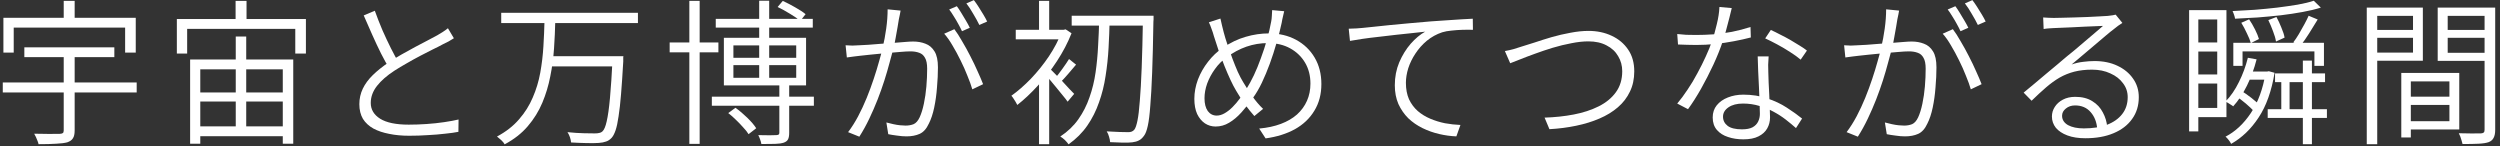 <svg width="512" height="30" viewBox="0 0 512 30" fill="none" xmlns="http://www.w3.org/2000/svg">
<rect x="0" y="0" width="512" height="30" fill="#333333" stroke="none"/>
<path d="M4.986 9.688H23.418V11.704H4.986V9.688ZM0.57 16.888H27.994V18.936H0.57V16.888ZM13.05 10.648H15.29V26.712C15.29 27.438 15.173 27.971 14.938 28.312C14.725 28.675 14.341 28.952 13.786 29.144C13.232 29.294 12.474 29.39 11.514 29.432C10.576 29.496 9.37 29.528 7.898 29.528C7.856 29.315 7.781 29.08 7.674 28.824C7.589 28.568 7.482 28.312 7.354 28.056C7.226 27.8 7.109 27.576 7.002 27.384C7.792 27.406 8.538 27.416 9.242 27.416C9.968 27.438 10.586 27.438 11.098 27.416C11.632 27.416 12.005 27.416 12.218 27.416C12.538 27.395 12.752 27.342 12.858 27.256C12.986 27.171 13.05 26.99 13.05 26.712V10.648ZM13.05 0.184H15.29V5.016H13.05V0.184ZM0.698 3.64H27.802V10.776H25.626V5.656H2.81V10.776H0.698V3.64Z" fill="white"/>
<path d="M38.938 12.184H60.058V29.432H57.914V14.2H41.018V29.432H38.938V12.184ZM48.282 7.48H50.426V27.352H48.282V7.48ZM39.866 18.936H59.194V20.792H39.866V18.936ZM39.834 25.88H59.258V27.896H39.834V25.88ZM48.25 0.184H50.49V5.24H48.25V0.184ZM36.218 3.896H62.65V10.968H60.474V5.912H38.33V10.968H36.218V3.896Z" fill="white"/>
<path d="M92.954 7.832C92.634 8.046 92.282 8.259 91.898 8.472C91.514 8.664 91.088 8.878 90.618 9.112C90.085 9.411 89.413 9.752 88.602 10.136C87.813 10.52 86.96 10.958 86.042 11.448C85.146 11.918 84.24 12.419 83.322 12.952C82.405 13.464 81.552 13.976 80.762 14.488C79.248 15.47 78.064 16.504 77.21 17.592C76.357 18.68 75.93 19.843 75.93 21.08C75.93 22.424 76.57 23.502 77.85 24.312C79.152 25.123 81.104 25.528 83.706 25.528C84.88 25.528 86.096 25.486 87.354 25.4C88.613 25.315 89.818 25.187 90.97 25.016C92.122 24.846 93.104 24.664 93.914 24.472L93.882 27C93.114 27.15 92.197 27.278 91.13 27.384C90.064 27.512 88.901 27.608 87.642 27.672C86.405 27.758 85.125 27.8 83.802 27.8C82.309 27.8 80.944 27.672 79.706 27.416C78.469 27.182 77.392 26.819 76.474 26.328C75.557 25.816 74.842 25.155 74.33 24.344C73.84 23.512 73.594 22.51 73.594 21.336C73.594 20.206 73.829 19.15 74.298 18.168C74.768 17.187 75.45 16.259 76.346 15.384C77.264 14.488 78.341 13.624 79.578 12.792C80.41 12.238 81.296 11.694 82.234 11.16C83.173 10.627 84.101 10.115 85.018 9.624C85.936 9.134 86.789 8.686 87.578 8.28C88.368 7.875 89.029 7.523 89.562 7.224C89.989 6.968 90.373 6.734 90.714 6.52C91.056 6.307 91.397 6.062 91.738 5.784L92.954 7.832ZM76.762 2.2C77.253 3.566 77.776 4.899 78.33 6.2C78.906 7.502 79.482 8.728 80.058 9.88C80.634 11.011 81.168 12.003 81.658 12.856L79.738 14.04C79.205 13.166 78.64 12.142 78.042 10.968C77.445 9.774 76.848 8.504 76.25 7.16C75.653 5.816 75.066 4.483 74.49 3.16L76.762 2.2Z" fill="white"/>
<path d="M102.65 2.616H130.65V4.728H102.65V2.616ZM112.602 11.512H126.202V13.592H112.602V11.512ZM125.466 11.512H127.674C127.674 11.512 127.664 11.587 127.642 11.736C127.642 11.864 127.642 12.014 127.642 12.184C127.642 12.355 127.642 12.494 127.642 12.6C127.493 15.203 127.344 17.422 127.194 19.256C127.045 21.091 126.874 22.616 126.682 23.832C126.512 25.027 126.309 25.976 126.074 26.68C125.84 27.363 125.573 27.875 125.274 28.216C124.912 28.6 124.528 28.856 124.122 28.984C123.717 29.134 123.216 29.23 122.618 29.272C122.042 29.315 121.232 29.326 120.186 29.304C119.141 29.283 118.064 29.24 116.954 29.176C116.933 28.856 116.858 28.504 116.73 28.12C116.602 27.736 116.432 27.384 116.218 27.064C117.434 27.192 118.565 27.267 119.61 27.288C120.677 27.31 121.413 27.32 121.818 27.32C122.202 27.32 122.512 27.288 122.746 27.224C122.981 27.182 123.184 27.086 123.354 26.936C123.717 26.616 124.016 25.923 124.25 24.856C124.506 23.768 124.73 22.179 124.922 20.088C125.114 17.976 125.296 15.246 125.466 11.896V11.512ZM111.514 4.312H113.722C113.68 6.126 113.594 7.992 113.466 9.912C113.338 11.832 113.082 13.742 112.698 15.64C112.336 17.518 111.792 19.32 111.066 21.048C110.341 22.776 109.349 24.376 108.09 25.848C106.853 27.299 105.274 28.536 103.354 29.56C103.205 29.283 102.97 28.995 102.65 28.696C102.352 28.419 102.064 28.174 101.786 27.96C103.621 26.979 105.125 25.806 106.298 24.44C107.493 23.075 108.432 21.582 109.114 19.96C109.818 18.339 110.33 16.643 110.65 14.872C110.97 13.08 111.184 11.288 111.29 9.496C111.397 7.704 111.472 5.976 111.514 4.312Z" fill="white"/>
<path d="M146.586 3.864H166.458V5.656H146.586V3.864ZM145.786 19.8H166.682V21.656H145.786V19.8ZM137.146 8.696H147.13V10.712H137.146V8.696ZM141.178 0.184H143.29V29.464H141.178V0.184ZM155.482 0.152H157.53V16.6H155.482V0.152ZM159.61 17.144H161.626V27.192C161.626 27.768 161.552 28.206 161.402 28.504C161.274 28.803 160.986 29.038 160.538 29.208C160.09 29.358 159.493 29.443 158.746 29.464C158 29.486 157.061 29.496 155.93 29.496C155.888 29.219 155.802 28.91 155.674 28.568C155.568 28.248 155.44 27.95 155.29 27.672C156.186 27.694 156.965 27.704 157.626 27.704C158.309 27.704 158.768 27.694 159.002 27.672C159.258 27.651 159.418 27.608 159.482 27.544C159.568 27.48 159.61 27.352 159.61 27.16V17.144ZM149.146 23.16L150.618 22.072C151.429 22.648 152.24 23.331 153.05 24.12C153.861 24.91 154.469 25.624 154.874 26.264L153.306 27.48C153.05 27.054 152.688 26.595 152.218 26.104C151.77 25.592 151.28 25.08 150.746 24.568C150.213 24.035 149.68 23.566 149.146 23.16ZM159.258 1.432L160.314 0.184C161.104 0.547 161.946 0.984 162.842 1.496C163.76 2.008 164.474 2.478 164.986 2.904L163.898 4.28C163.408 3.854 162.714 3.374 161.818 2.84C160.922 2.286 160.069 1.816 159.258 1.432ZM150.202 13.336V15.928H163.066V13.336H150.202ZM150.202 9.304V11.832H163.066V9.304H150.202ZM148.25 7.736H165.082V17.496H148.25V7.736Z" fill="white"/>
<path d="M184.442 2.168C184.4 2.446 184.346 2.734 184.282 3.032C184.218 3.331 184.154 3.63 184.09 3.928C184.026 4.291 183.941 4.814 183.834 5.496C183.728 6.158 183.6 6.872 183.45 7.64C183.322 8.408 183.173 9.134 183.002 9.816C182.768 10.734 182.49 11.758 182.17 12.888C181.872 14.019 181.52 15.224 181.114 16.504C180.709 17.763 180.25 19.054 179.738 20.376C179.226 21.678 178.661 22.979 178.042 24.28C177.424 25.582 176.741 26.819 175.994 27.992L173.69 27.064C174.416 26.104 175.098 25.027 175.738 23.832C176.378 22.616 176.965 21.358 177.498 20.056C178.032 18.734 178.512 17.432 178.938 16.152C179.365 14.872 179.728 13.688 180.026 12.6C180.346 11.512 180.592 10.574 180.762 9.784C181.061 8.547 181.306 7.235 181.498 5.848C181.69 4.462 181.786 3.15 181.786 1.912L184.442 2.168ZM195.45 5.976C195.941 6.616 196.464 7.427 197.018 8.408C197.594 9.368 198.16 10.392 198.714 11.48C199.269 12.547 199.77 13.592 200.218 14.616C200.688 15.64 201.061 16.515 201.338 17.24L199.13 18.296C198.896 17.486 198.565 16.568 198.138 15.544C197.733 14.499 197.264 13.443 196.73 12.376C196.197 11.288 195.642 10.264 195.066 9.304C194.512 8.344 193.946 7.544 193.37 6.904L195.45 5.976ZM173.178 9.272C173.669 9.315 174.128 9.336 174.554 9.336C174.981 9.315 175.44 9.294 175.93 9.272C176.421 9.251 177.04 9.219 177.786 9.176C178.533 9.112 179.344 9.048 180.218 8.984C181.114 8.92 182 8.856 182.874 8.792C183.749 8.707 184.549 8.643 185.274 8.6C186 8.536 186.576 8.504 187.002 8.504C187.941 8.504 188.784 8.654 189.53 8.952C190.298 9.23 190.917 9.752 191.386 10.52C191.856 11.267 192.09 12.355 192.09 13.784C192.09 15.064 192.026 16.43 191.898 17.88C191.792 19.331 191.6 20.718 191.322 22.04C191.045 23.342 190.682 24.43 190.234 25.304C189.744 26.371 189.114 27.075 188.346 27.416C187.578 27.758 186.682 27.928 185.658 27.928C185.061 27.928 184.41 27.875 183.706 27.768C183.024 27.683 182.426 27.587 181.914 27.48L181.53 25.08C182 25.208 182.48 25.326 182.97 25.432C183.461 25.539 183.92 25.614 184.346 25.656C184.794 25.699 185.168 25.72 185.466 25.72C186.064 25.72 186.608 25.624 187.098 25.432C187.589 25.219 188.005 24.75 188.346 24.024C188.688 23.278 188.976 22.35 189.21 21.24C189.445 20.131 189.616 18.958 189.722 17.72C189.829 16.462 189.882 15.246 189.882 14.072C189.882 13.07 189.733 12.323 189.434 11.832C189.157 11.32 188.762 10.979 188.25 10.808C187.738 10.616 187.141 10.52 186.458 10.52C185.904 10.52 185.157 10.563 184.218 10.648C183.28 10.712 182.277 10.798 181.21 10.904C180.165 10.99 179.184 11.086 178.266 11.192C177.37 11.299 176.677 11.374 176.186 11.416C175.824 11.459 175.376 11.512 174.842 11.576C174.309 11.64 173.84 11.704 173.434 11.768L173.178 9.272ZM195.962 1.272C196.24 1.635 196.538 2.083 196.858 2.616C197.178 3.128 197.498 3.662 197.818 4.216C198.138 4.75 198.405 5.24 198.618 5.688L197.018 6.392C196.826 5.966 196.581 5.486 196.282 4.952C195.984 4.398 195.664 3.854 195.322 3.32C195.002 2.787 194.693 2.328 194.394 1.944L195.962 1.272ZM199.45 0.024C199.749 0.408 200.069 0.867 200.41 1.4C200.752 1.934 201.082 2.467 201.402 3C201.722 3.534 201.978 4.003 202.17 4.408L200.57 5.112C200.229 4.408 199.813 3.651 199.322 2.84C198.853 2.008 198.384 1.294 197.914 0.696L199.45 0.024Z" fill="white"/>
<path d="M219.482 3.224H234.906V5.24H219.482V3.224ZM234.074 3.224H236.25C236.25 3.224 236.25 3.31 236.25 3.48C236.25 3.63 236.25 3.8 236.25 3.992C236.25 4.184 236.24 4.334 236.218 4.44C236.154 8.558 236.069 12.024 235.962 14.84C235.856 17.635 235.728 19.918 235.578 21.688C235.45 23.459 235.28 24.824 235.066 25.784C234.853 26.744 234.597 27.416 234.298 27.8C233.957 28.27 233.605 28.59 233.242 28.76C232.88 28.952 232.432 29.08 231.898 29.144C231.365 29.208 230.693 29.23 229.882 29.208C229.072 29.187 228.229 29.155 227.354 29.112C227.333 28.771 227.258 28.398 227.13 27.992C227.024 27.587 226.864 27.224 226.65 26.904C227.632 26.968 228.517 27.011 229.306 27.032C230.117 27.054 230.693 27.064 231.034 27.064C231.589 27.086 232.016 26.915 232.314 26.552C232.549 26.254 232.762 25.635 232.954 24.696C233.146 23.758 233.306 22.414 233.434 20.664C233.584 18.894 233.712 16.632 233.818 13.88C233.925 11.107 234.01 7.726 234.074 3.736V3.224ZM225.114 4.056H227.258C227.216 5.955 227.141 7.875 227.034 9.816C226.928 11.758 226.725 13.667 226.426 15.544C226.149 17.422 225.701 19.224 225.082 20.952C224.485 22.68 223.685 24.27 222.682 25.72C221.68 27.171 220.4 28.451 218.842 29.56C218.65 29.283 218.394 28.984 218.074 28.664C217.754 28.366 217.445 28.131 217.146 27.96C218.661 26.958 219.898 25.774 220.858 24.408C221.818 23.043 222.576 21.55 223.13 19.928C223.706 18.307 224.122 16.6 224.378 14.808C224.634 13.016 224.805 11.214 224.89 9.4C224.997 7.587 225.072 5.806 225.114 4.056ZM212.794 15.416L214.874 12.888V29.528H212.794V15.416ZM208.026 6.104H218.01V8.056H208.026V6.104ZM212.794 0.184H214.874V7.192H212.794V0.184ZM214.842 13.88C215.077 14.094 215.429 14.446 215.898 14.936C216.389 15.427 216.912 15.96 217.466 16.536C218.021 17.112 218.522 17.656 218.97 18.168C219.44 18.659 219.781 19.011 219.994 19.224L218.65 20.824C218.416 20.483 218.074 20.046 217.626 19.512C217.2 18.958 216.73 18.382 216.218 17.784C215.728 17.166 215.258 16.6 214.81 16.088C214.362 15.576 213.989 15.182 213.69 14.904L214.842 13.88ZM217.402 6.104H217.818L218.234 6.008L219.45 6.808C218.682 8.75 217.69 10.648 216.474 12.504C215.28 14.339 213.968 16.024 212.538 17.56C211.13 19.096 209.733 20.408 208.346 21.496C208.261 21.304 208.144 21.091 207.994 20.856C207.845 20.6 207.696 20.366 207.546 20.152C207.397 19.918 207.258 19.736 207.13 19.608C208.453 18.67 209.786 17.507 211.13 16.12C212.474 14.712 213.701 13.187 214.81 11.544C215.92 9.88 216.784 8.227 217.402 6.584V6.104ZM218.938 12.088L220.378 13.24C219.824 13.88 219.269 14.531 218.714 15.192C218.16 15.832 217.648 16.387 217.178 16.856L216.122 15.992C216.549 15.48 217.04 14.84 217.594 14.072C218.149 13.304 218.597 12.643 218.938 12.088Z" fill="white"/>
<path d="M263.002 2.296C262.938 2.552 262.874 2.83 262.81 3.128C262.746 3.406 262.682 3.683 262.618 3.96C262.576 4.238 262.533 4.472 262.49 4.664C262.213 5.987 261.861 7.363 261.434 8.792C261.029 10.222 260.57 11.64 260.058 13.048C259.546 14.435 259.002 15.736 258.426 16.952C257.85 18.147 257.242 19.182 256.602 20.056C255.834 21.144 255.045 22.136 254.234 23.032C253.424 23.928 252.581 24.632 251.706 25.144C250.853 25.656 249.936 25.912 248.954 25.912C248.165 25.912 247.44 25.699 246.778 25.272C246.117 24.824 245.584 24.184 245.178 23.352C244.794 22.499 244.602 21.464 244.602 20.248C244.602 18.926 244.848 17.603 245.338 16.28C245.85 14.958 246.544 13.742 247.418 12.632C248.293 11.502 249.285 10.563 250.394 9.816C251.952 8.75 253.52 7.992 255.098 7.544C256.677 7.075 258.277 6.84 259.898 6.84C261.968 6.84 263.813 7.278 265.434 8.152C267.056 9.027 268.325 10.243 269.242 11.8C270.16 13.358 270.618 15.16 270.618 17.208C270.618 19.299 270.138 21.123 269.178 22.68C268.24 24.238 266.917 25.496 265.21 26.456C263.504 27.395 261.498 28.024 259.194 28.344L257.882 26.328C259.546 26.179 261.029 25.859 262.33 25.368C263.632 24.878 264.73 24.238 265.626 23.448C266.522 22.638 267.205 21.699 267.674 20.632C268.144 19.566 268.378 18.392 268.378 17.112C268.378 15.512 268.016 14.094 267.29 12.856C266.565 11.619 265.552 10.638 264.25 9.912C262.949 9.187 261.424 8.824 259.674 8.824C258.138 8.824 256.666 9.07 255.258 9.56C253.85 10.051 252.506 10.776 251.226 11.736C250.309 12.376 249.509 13.176 248.826 14.136C248.144 15.075 247.61 16.067 247.226 17.112C246.864 18.136 246.682 19.139 246.682 20.12C246.682 21.23 246.906 22.104 247.354 22.744C247.824 23.363 248.432 23.672 249.178 23.672C249.712 23.672 250.256 23.512 250.81 23.192C251.365 22.872 251.898 22.456 252.41 21.944C252.944 21.411 253.445 20.824 253.914 20.184C254.405 19.544 254.853 18.894 255.258 18.232C255.77 17.422 256.282 16.483 256.794 15.416C257.306 14.328 257.786 13.155 258.234 11.896C258.704 10.638 259.12 9.368 259.482 8.088C259.845 6.808 260.133 5.571 260.346 4.376C260.41 4.078 260.453 3.704 260.474 3.256C260.517 2.808 260.538 2.414 260.538 2.072L263.002 2.296ZM249.946 3.8C250.053 4.227 250.16 4.696 250.266 5.208C250.394 5.699 250.512 6.168 250.618 6.616C250.81 7.363 251.066 8.206 251.386 9.144C251.706 10.083 252.048 11.043 252.41 12.024C252.773 12.984 253.136 13.88 253.498 14.712C253.882 15.544 254.245 16.238 254.586 16.792C255.141 17.731 255.77 18.702 256.474 19.704C257.178 20.707 257.914 21.571 258.682 22.296L256.89 23.768C256.25 23.043 255.621 22.264 255.002 21.432C254.384 20.579 253.765 19.619 253.146 18.552C252.784 17.955 252.4 17.219 251.994 16.344C251.589 15.47 251.184 14.531 250.778 13.528C250.373 12.504 249.978 11.47 249.594 10.424C249.232 9.379 248.901 8.366 248.602 7.384C248.474 6.894 248.314 6.403 248.122 5.912C247.952 5.4 247.77 4.952 247.578 4.568L249.946 3.8Z" fill="white"/>
<path d="M276.218 5.88C276.837 5.859 277.381 5.838 277.85 5.816C278.32 5.774 278.714 5.742 279.034 5.72C279.525 5.656 280.25 5.582 281.21 5.496C282.17 5.39 283.29 5.272 284.57 5.144C285.85 5.016 287.216 4.888 288.666 4.76C290.138 4.632 291.61 4.504 293.082 4.376C294.256 4.291 295.354 4.216 296.378 4.152C297.424 4.067 298.384 4.003 299.258 3.96C300.154 3.896 300.944 3.854 301.626 3.832L301.658 6.104C301.04 6.083 300.336 6.083 299.546 6.104C298.778 6.126 298.021 6.179 297.274 6.264C296.549 6.328 295.909 6.446 295.354 6.616C294.202 7 293.157 7.576 292.218 8.344C291.301 9.112 290.522 9.987 289.882 10.968C289.242 11.928 288.752 12.931 288.41 13.976C288.09 15.022 287.93 16.014 287.93 16.952C287.93 18.254 288.144 19.384 288.57 20.344C289.018 21.283 289.616 22.083 290.362 22.744C291.109 23.384 291.962 23.907 292.922 24.312C293.882 24.718 294.885 25.027 295.93 25.24C296.997 25.432 298.053 25.55 299.098 25.592L298.266 27.928C297.114 27.886 295.941 27.726 294.746 27.448C293.552 27.171 292.41 26.766 291.322 26.232C290.234 25.699 289.264 25.027 288.41 24.216C287.578 23.384 286.906 22.414 286.394 21.304C285.904 20.174 285.658 18.894 285.658 17.464C285.658 15.779 285.957 14.222 286.554 12.792C287.173 11.342 287.952 10.072 288.89 8.984C289.85 7.896 290.842 7.064 291.866 6.488C291.162 6.574 290.288 6.67 289.242 6.776C288.218 6.883 287.109 7 285.914 7.128C284.741 7.256 283.557 7.395 282.362 7.544C281.168 7.672 280.058 7.811 279.034 7.96C278.01 8.11 277.157 8.248 276.474 8.376L276.218 5.88Z" fill="white"/>
<path d="M308.201 10.456C308.799 10.35 309.375 10.222 309.929 10.072C310.484 9.902 311.06 9.72 311.657 9.528C312.361 9.315 313.247 9.038 314.313 8.696C315.38 8.334 316.532 7.971 317.769 7.608C319.028 7.246 320.308 6.947 321.609 6.712C322.932 6.456 324.169 6.328 325.321 6.328C327.071 6.328 328.649 6.659 330.057 7.32C331.487 7.982 332.617 8.931 333.449 10.168C334.281 11.384 334.697 12.867 334.697 14.616C334.697 16.174 334.399 17.56 333.801 18.776C333.225 19.992 332.404 21.059 331.337 21.976C330.271 22.894 329.012 23.662 327.561 24.28C326.132 24.899 324.543 25.39 322.793 25.752C321.065 26.115 319.241 26.35 317.321 26.456L316.329 24.088C318.42 24.024 320.415 23.811 322.313 23.448C324.212 23.086 325.908 22.531 327.401 21.784C328.895 21.038 330.068 20.078 330.921 18.904C331.796 17.71 332.233 16.27 332.233 14.584C332.233 13.454 331.956 12.43 331.401 11.512C330.868 10.574 330.079 9.838 329.033 9.304C328.009 8.75 326.761 8.472 325.289 8.472C324.223 8.472 323.06 8.6 321.801 8.856C320.543 9.091 319.273 9.4 317.993 9.784C316.735 10.168 315.529 10.574 314.377 11C313.247 11.406 312.233 11.79 311.337 12.152C310.441 12.515 309.759 12.782 309.289 12.952L308.201 10.456Z" fill="white"/>
<path d="M343.497 6.968C344.073 7.032 344.681 7.086 345.321 7.128C345.983 7.15 346.665 7.16 347.369 7.16C348.5 7.16 349.684 7.118 350.921 7.032C352.159 6.926 353.417 6.755 354.697 6.52C355.977 6.264 357.247 5.934 358.505 5.528L358.569 7.672C357.503 7.95 356.351 8.206 355.113 8.44C353.876 8.675 352.596 8.867 351.273 9.016C349.951 9.144 348.649 9.208 347.369 9.208C346.793 9.208 346.175 9.198 345.513 9.176C344.873 9.155 344.255 9.134 343.657 9.112L343.497 6.968ZM354.665 1.656C354.537 2.168 354.377 2.819 354.185 3.608C353.993 4.376 353.78 5.187 353.545 6.04C353.332 6.894 353.097 7.683 352.841 8.408C352.329 9.944 351.679 11.566 350.889 13.272C350.1 14.958 349.257 16.6 348.361 18.2C347.465 19.779 346.58 21.166 345.705 22.36L343.497 21.208C344.201 20.376 344.905 19.427 345.609 18.36C346.335 17.294 347.007 16.174 347.625 15C348.265 13.827 348.841 12.675 349.353 11.544C349.887 10.392 350.313 9.336 350.633 8.376C350.975 7.395 351.295 6.264 351.593 4.984C351.913 3.704 352.095 2.52 352.137 1.432L354.665 1.656ZM362.217 11.544C362.175 12.184 362.143 12.76 362.121 13.272C362.121 13.763 362.132 14.296 362.153 14.872C362.175 15.406 362.196 16.078 362.217 16.888C362.26 17.678 362.303 18.52 362.345 19.416C362.388 20.312 362.42 21.166 362.441 21.976C362.484 22.787 362.505 23.47 362.505 24.024C362.505 24.856 362.313 25.614 361.929 26.296C361.545 26.979 360.948 27.523 360.137 27.928C359.348 28.334 358.313 28.536 357.033 28.536C355.881 28.536 354.836 28.376 353.897 28.056C352.959 27.758 352.201 27.278 351.625 26.616C351.049 25.955 350.761 25.102 350.761 24.056C350.761 23.075 351.039 22.243 351.593 21.56C352.169 20.856 352.927 20.323 353.865 19.96C354.825 19.576 355.881 19.384 357.033 19.384C358.825 19.384 360.457 19.64 361.929 20.152C363.423 20.643 364.756 21.272 365.929 22.04C367.124 22.808 368.169 23.555 369.065 24.28L367.817 26.232C367.199 25.678 366.505 25.102 365.737 24.504C364.969 23.907 364.127 23.363 363.209 22.872C362.313 22.382 361.343 21.987 360.297 21.688C359.252 21.368 358.143 21.208 356.969 21.208C355.732 21.208 354.74 21.464 353.993 21.976C353.247 22.488 352.873 23.128 352.873 23.896C352.873 24.664 353.193 25.294 353.833 25.784C354.473 26.254 355.444 26.488 356.745 26.488C357.663 26.488 358.388 26.35 358.921 26.072C359.455 25.774 359.839 25.379 360.073 24.888C360.308 24.398 360.425 23.875 360.425 23.32C360.425 22.68 360.404 21.88 360.361 20.92C360.34 19.96 360.297 18.926 360.233 17.816C360.191 16.707 360.137 15.608 360.073 14.52C360.031 13.411 359.999 12.419 359.977 11.544H362.217ZM368.777 12.216C368.201 11.726 367.476 11.203 366.601 10.648C365.748 10.094 364.863 9.571 363.945 9.08C363.028 8.59 362.217 8.184 361.513 7.864L362.665 6.136C363.241 6.392 363.871 6.702 364.553 7.064C365.257 7.406 365.961 7.779 366.665 8.184C367.369 8.59 368.02 8.984 368.617 9.368C369.215 9.731 369.695 10.062 370.057 10.36L368.777 12.216Z" fill="white"/>
<path d="M388.937 2.168C388.895 2.446 388.841 2.734 388.777 3.032C388.713 3.331 388.649 3.63 388.585 3.928C388.521 4.291 388.436 4.814 388.329 5.496C388.223 6.158 388.095 6.872 387.945 7.64C387.817 8.408 387.668 9.134 387.497 9.816C387.263 10.734 386.985 11.758 386.665 12.888C386.367 14.019 386.015 15.224 385.609 16.504C385.204 17.763 384.745 19.054 384.233 20.376C383.721 21.678 383.156 22.979 382.537 24.28C381.919 25.582 381.236 26.819 380.489 27.992L378.185 27.064C378.911 26.104 379.593 25.027 380.233 23.832C380.873 22.616 381.46 21.358 381.993 20.056C382.527 18.734 383.007 17.432 383.433 16.152C383.86 14.872 384.223 13.688 384.521 12.6C384.841 11.512 385.087 10.574 385.257 9.784C385.556 8.547 385.801 7.235 385.993 5.848C386.185 4.462 386.281 3.15 386.281 1.912L388.937 2.168ZM399.945 5.976C400.436 6.616 400.959 7.427 401.513 8.408C402.089 9.368 402.655 10.392 403.209 11.48C403.764 12.547 404.265 13.592 404.713 14.616C405.183 15.64 405.556 16.515 405.833 17.24L403.625 18.296C403.391 17.486 403.06 16.568 402.633 15.544C402.228 14.499 401.759 13.443 401.225 12.376C400.692 11.288 400.137 10.264 399.561 9.304C399.007 8.344 398.441 7.544 397.865 6.904L399.945 5.976ZM377.673 9.272C378.164 9.315 378.623 9.336 379.049 9.336C379.476 9.315 379.935 9.294 380.425 9.272C380.916 9.251 381.535 9.219 382.281 9.176C383.028 9.112 383.839 9.048 384.713 8.984C385.609 8.92 386.495 8.856 387.369 8.792C388.244 8.707 389.044 8.643 389.769 8.6C390.495 8.536 391.071 8.504 391.497 8.504C392.436 8.504 393.279 8.654 394.025 8.952C394.793 9.23 395.412 9.752 395.881 10.52C396.351 11.267 396.585 12.355 396.585 13.784C396.585 15.064 396.521 16.43 396.393 17.88C396.287 19.331 396.095 20.718 395.817 22.04C395.54 23.342 395.177 24.43 394.729 25.304C394.239 26.371 393.609 27.075 392.841 27.416C392.073 27.758 391.177 27.928 390.153 27.928C389.556 27.928 388.905 27.875 388.201 27.768C387.519 27.683 386.921 27.587 386.409 27.48L386.025 25.08C386.495 25.208 386.975 25.326 387.465 25.432C387.956 25.539 388.415 25.614 388.841 25.656C389.289 25.699 389.663 25.72 389.961 25.72C390.559 25.72 391.103 25.624 391.593 25.432C392.084 25.219 392.5 24.75 392.841 24.024C393.183 23.278 393.471 22.35 393.705 21.24C393.94 20.131 394.111 18.958 394.217 17.72C394.324 16.462 394.377 15.246 394.377 14.072C394.377 13.07 394.228 12.323 393.929 11.832C393.652 11.32 393.257 10.979 392.745 10.808C392.233 10.616 391.636 10.52 390.953 10.52C390.399 10.52 389.652 10.563 388.713 10.648C387.775 10.712 386.772 10.798 385.705 10.904C384.66 10.99 383.679 11.086 382.761 11.192C381.865 11.299 381.172 11.374 380.681 11.416C380.319 11.459 379.871 11.512 379.337 11.576C378.804 11.64 378.335 11.704 377.929 11.768L377.673 9.272ZM400.457 1.272C400.735 1.635 401.033 2.083 401.353 2.616C401.673 3.128 401.993 3.662 402.313 4.216C402.633 4.75 402.9 5.24 403.113 5.688L401.513 6.392C401.321 5.966 401.076 5.486 400.777 4.952C400.479 4.398 400.159 3.854 399.817 3.32C399.497 2.787 399.188 2.328 398.889 1.944L400.457 1.272ZM403.945 0.024C404.244 0.408 404.564 0.867 404.905 1.4C405.247 1.934 405.577 2.467 405.897 3C406.217 3.534 406.473 4.003 406.665 4.408L405.065 5.112C404.724 4.408 404.308 3.651 403.817 2.84C403.348 2.008 402.879 1.294 402.409 0.696L403.945 0.024Z" fill="white"/>
<path d="M418.441 3.576C418.783 3.598 419.145 3.619 419.529 3.64C419.935 3.662 420.297 3.672 420.617 3.672C420.937 3.672 421.46 3.662 422.185 3.64C422.932 3.619 423.775 3.598 424.713 3.576C425.673 3.534 426.623 3.502 427.561 3.48C428.5 3.438 429.332 3.395 430.057 3.352C430.804 3.31 431.348 3.278 431.689 3.256C432.137 3.214 432.468 3.171 432.681 3.128C432.916 3.086 433.119 3.043 433.289 3L434.665 4.696C434.388 4.867 434.1 5.059 433.801 5.272C433.503 5.486 433.215 5.71 432.937 5.944C432.532 6.243 431.977 6.691 431.273 7.288C430.591 7.886 429.823 8.536 428.969 9.24C428.137 9.944 427.305 10.648 426.473 11.352C425.663 12.035 424.927 12.654 424.265 13.208C425.055 12.931 425.844 12.75 426.633 12.664C427.423 12.558 428.201 12.504 428.969 12.504C430.74 12.504 432.297 12.824 433.641 13.464C435.007 14.104 436.073 14.979 436.841 16.088C437.631 17.198 438.025 18.467 438.025 19.896C438.025 21.624 437.567 23.118 436.649 24.376C435.753 25.635 434.484 26.606 432.841 27.288C431.22 27.971 429.3 28.312 427.081 28.312C425.652 28.312 424.425 28.12 423.401 27.736C422.377 27.352 421.588 26.83 421.033 26.168C420.5 25.486 420.233 24.718 420.233 23.864C420.233 23.16 420.425 22.51 420.809 21.912C421.193 21.294 421.748 20.792 422.473 20.408C423.199 20.024 424.041 19.832 425.001 19.832C426.409 19.832 427.583 20.131 428.521 20.728C429.46 21.304 430.175 22.072 430.665 23.032C431.177 23.971 431.476 24.974 431.561 26.04L429.513 26.424C429.407 25.016 428.959 23.864 428.169 22.968C427.38 22.051 426.313 21.592 424.969 21.592C424.223 21.592 423.593 21.806 423.081 22.232C422.569 22.638 422.313 23.128 422.313 23.704C422.313 24.515 422.719 25.155 423.529 25.624C424.361 26.072 425.439 26.296 426.761 26.296C428.575 26.296 430.153 26.051 431.497 25.56C432.841 25.048 433.887 24.312 434.633 23.352C435.38 22.392 435.753 21.24 435.753 19.896C435.753 18.83 435.433 17.88 434.793 17.048C434.175 16.195 433.311 15.523 432.201 15.032C431.113 14.52 429.865 14.264 428.457 14.264C427.113 14.264 425.897 14.403 424.809 14.68C423.743 14.958 422.74 15.363 421.801 15.896C420.884 16.43 419.956 17.102 419.017 17.912C418.1 18.702 417.119 19.608 416.073 20.632L414.441 18.968C415.124 18.414 415.871 17.795 416.681 17.112C417.492 16.43 418.303 15.747 419.113 15.064C419.945 14.382 420.713 13.742 421.417 13.144C422.121 12.547 422.697 12.056 423.145 11.672C423.593 11.31 424.159 10.851 424.841 10.296C425.524 9.72 426.239 9.112 426.985 8.472C427.732 7.832 428.436 7.235 429.097 6.68C429.78 6.104 430.313 5.646 430.697 5.304C430.377 5.304 429.865 5.326 429.161 5.368C428.479 5.39 427.711 5.422 426.857 5.464C426.025 5.507 425.193 5.55 424.361 5.592C423.529 5.614 422.772 5.646 422.089 5.688C421.407 5.71 420.905 5.731 420.585 5.752C420.244 5.774 419.903 5.795 419.561 5.816C419.22 5.838 418.879 5.88 418.537 5.944L418.441 3.576Z" fill="white"/>
<path d="M457.385 8.76H475.945V13.496H473.993V10.52H459.273V13.496H457.385V8.76ZM460.041 14.648H464.297V16.312H460.041V14.648ZM465.929 15.032H476.169V16.824H465.929V15.032ZM464.425 22.36H476.553V24.152H464.425V22.36ZM467.209 15.704H468.905V22.968H467.209V15.704ZM471.625 12.408H473.481V29.528H471.625V12.408ZM457.737 19.576L458.889 18.52C459.593 18.947 460.329 19.459 461.097 20.056C461.865 20.654 462.463 21.187 462.889 21.656L461.705 22.872C461.279 22.403 460.692 21.848 459.945 21.208C459.199 20.568 458.463 20.024 457.737 19.576ZM459.017 4.664L460.617 3.96C461.044 4.579 461.449 5.272 461.833 6.04C462.217 6.808 462.484 7.459 462.633 7.992L460.969 8.824C460.82 8.27 460.553 7.608 460.169 6.84C459.807 6.051 459.423 5.326 459.017 4.664ZM464.553 4.12L466.217 3.48C466.58 4.142 466.921 4.878 467.241 5.688C467.583 6.478 467.796 7.15 467.881 7.704L466.121 8.504C466.036 7.907 465.833 7.203 465.513 6.392C465.215 5.582 464.895 4.824 464.553 4.12ZM463.977 14.648H464.329L464.649 14.584L465.833 14.904C465.215 18.659 464.127 21.71 462.569 24.056C461.033 26.403 459.156 28.206 456.937 29.464C456.831 29.23 456.66 28.963 456.425 28.664C456.212 28.387 455.999 28.163 455.785 27.992C457.791 26.947 459.519 25.336 460.969 23.16C462.441 20.963 463.444 18.243 463.977 15V14.648ZM460.361 11.832L462.153 12.152C461.663 14.072 461.001 15.875 460.169 17.56C459.337 19.224 458.399 20.632 457.353 21.784C457.247 21.678 457.097 21.571 456.905 21.464C456.713 21.336 456.511 21.208 456.297 21.08C456.105 20.952 455.935 20.856 455.785 20.792C456.852 19.704 457.769 18.371 458.537 16.792C459.327 15.214 459.935 13.56 460.361 11.832ZM449.321 2.072H455.977V23.992H449.321V22.104H454.089V3.992H449.321V2.072ZM449.417 8.696H454.985V10.552H449.417V8.696ZM449.417 15.256H454.985V17.112H449.417V15.256ZM448.329 2.072H450.217V26.904H448.329V2.072ZM473.865 0.152L475.305 1.56C474.217 1.902 472.969 2.2 471.561 2.456C470.175 2.712 468.692 2.936 467.113 3.128C465.556 3.299 463.977 3.448 462.377 3.576C460.777 3.683 459.231 3.768 457.737 3.832C457.716 3.619 457.652 3.363 457.545 3.064C457.439 2.744 457.332 2.478 457.225 2.264C458.676 2.2 460.18 2.115 461.737 2.008C463.316 1.88 464.852 1.731 466.345 1.56C467.86 1.368 469.268 1.166 470.569 0.952C471.871 0.718 472.969 0.451 473.865 0.152ZM472.809 3.224L474.665 3.992C474.132 4.888 473.545 5.838 472.905 6.84C472.287 7.822 471.7 8.654 471.145 9.336L469.673 8.664C470.036 8.195 470.409 7.64 470.793 7C471.177 6.339 471.551 5.678 471.913 5.016C472.276 4.355 472.575 3.758 472.809 3.224Z" fill="white"/>
<path d="M492.809 19.8H502.665V21.496H492.809V19.8ZM492.713 14.936H503.657V26.52H492.713V24.824H501.641V16.664H492.713V14.936ZM491.785 14.936H493.737V28.152H491.785V14.936ZM485.769 6.136H494.825V7.736H485.769V6.136ZM500.521 6.136H509.769V7.736H500.521V6.136ZM508.841 1.56H511.017V26.584C511.017 27.288 510.911 27.832 510.697 28.216C510.505 28.622 510.164 28.92 509.673 29.112C509.183 29.283 508.5 29.39 507.625 29.432C506.751 29.475 505.652 29.496 504.329 29.496C504.287 29.304 504.223 29.07 504.137 28.792C504.073 28.536 503.988 28.27 503.881 27.992C503.775 27.715 503.668 27.48 503.561 27.288C504.244 27.31 504.884 27.32 505.481 27.32C506.1 27.342 506.644 27.342 507.113 27.32C507.583 27.32 507.913 27.32 508.105 27.32C508.383 27.299 508.575 27.235 508.681 27.128C508.788 27.022 508.841 26.83 508.841 26.552V1.56ZM485.929 1.56H496.201V12.44H485.929V10.776H494.185V3.256H485.929V1.56ZM509.897 1.56V3.256H501.289V10.808H509.897V12.472H499.241V1.56H509.897ZM484.713 1.56H486.857V29.528H484.713V1.56Z" fill="white"/>
</svg>
